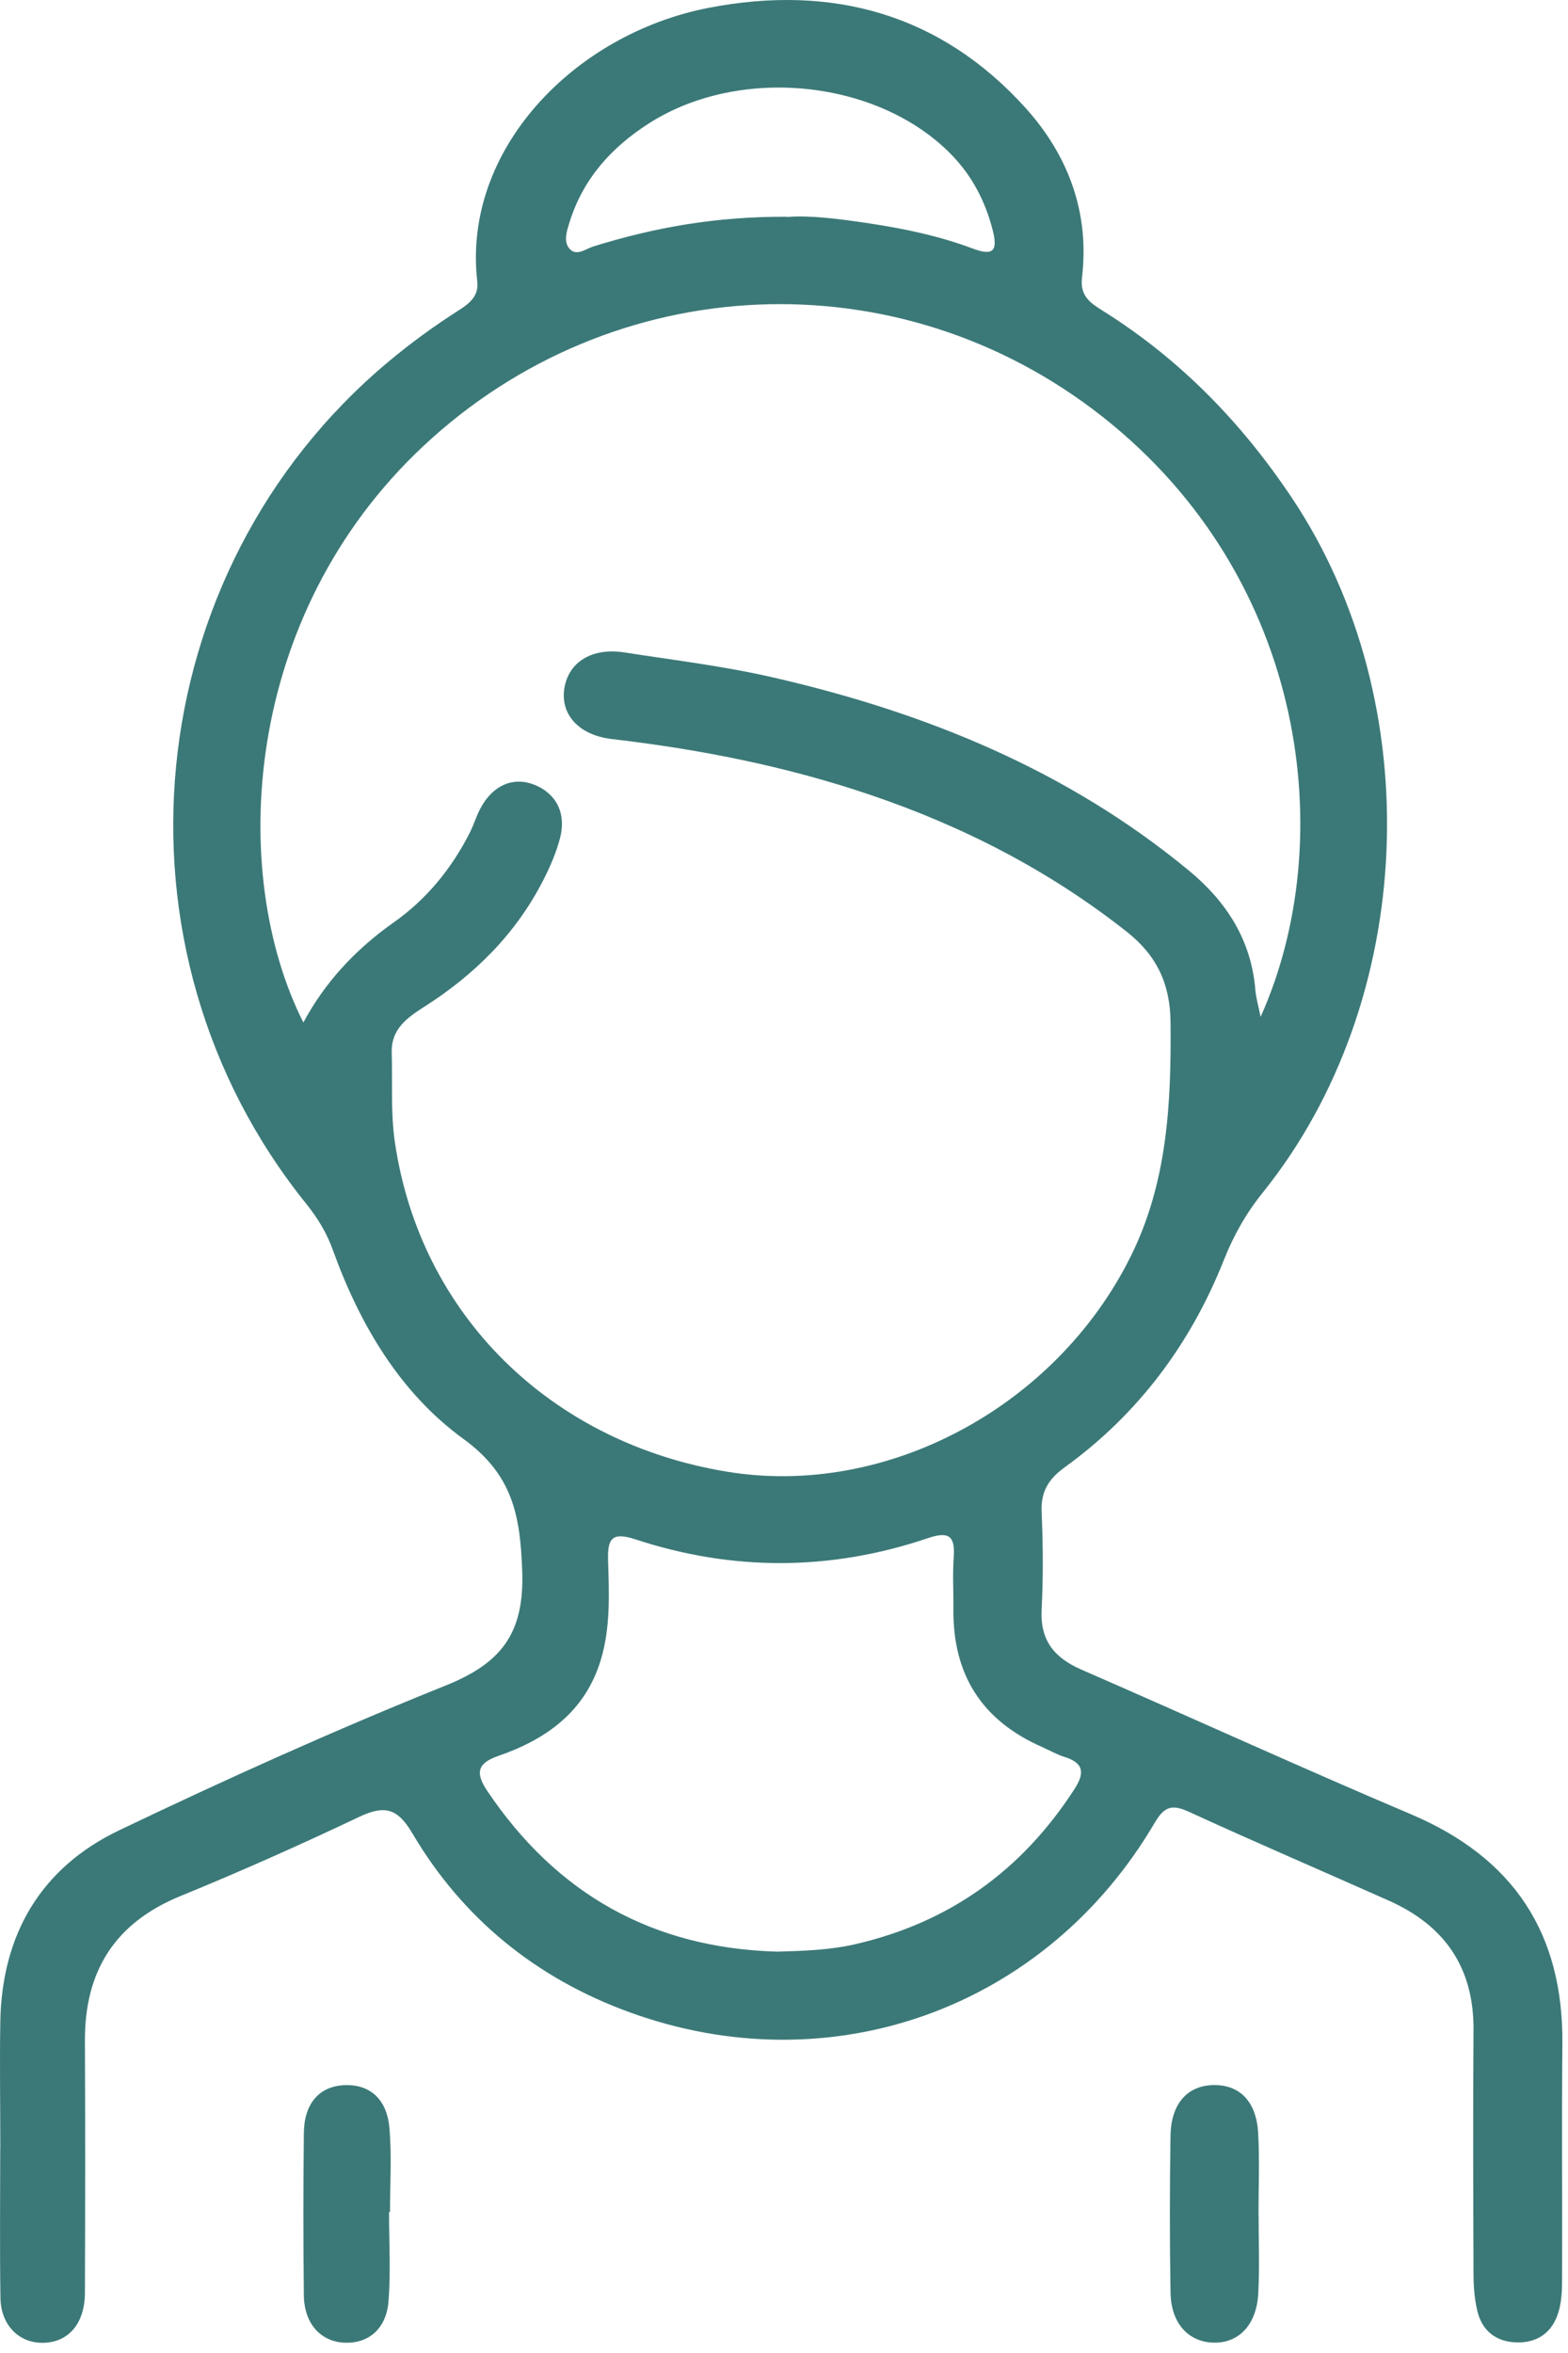 <svg width="50" height="75" viewBox="0 0 50 75" fill="none" xmlns="http://www.w3.org/2000/svg">
<path d="M0.01 68.489C0.01 67.138 -0.013 65.785 0.01 64.434C0.06 61.654 1.308 59.529 3.805 58.337C7.228 56.7 10.693 55.138 14.211 53.725C15.983 53.013 16.721 52.068 16.652 50.082C16.59 48.316 16.356 47.011 14.778 45.865C12.752 44.393 11.47 42.215 10.614 39.843C10.416 39.29 10.123 38.816 9.758 38.361C3.212 30.231 4.388 18.228 12.373 11.54C13.104 10.928 13.869 10.374 14.669 9.864C15.002 9.65 15.269 9.413 15.219 8.971C14.738 4.797 18.283 1.085 22.605 0.248C26.518 -0.506 29.987 0.429 32.711 3.45C34.068 4.959 34.747 6.781 34.503 8.843C34.43 9.445 34.78 9.663 35.172 9.91C37.622 11.445 39.586 13.461 41.193 15.866C45.561 22.391 45.186 31.901 40.267 38.012C39.74 38.667 39.342 39.366 39.029 40.156C37.965 42.835 36.295 45.075 33.949 46.771C33.429 47.147 33.185 47.552 33.215 48.204C33.261 49.238 33.268 50.276 33.215 51.31C33.165 52.298 33.627 52.845 34.49 53.221C37.995 54.746 41.473 56.337 44.995 57.829C48.259 59.213 49.853 61.617 49.821 65.149C49.797 67.649 49.821 70.153 49.811 72.656C49.811 72.999 49.797 73.355 49.702 73.677C49.514 74.333 49.036 74.685 48.351 74.662C47.709 74.642 47.261 74.297 47.109 73.661C47.024 73.302 46.991 72.923 46.987 72.554C46.978 69.939 46.968 67.32 46.987 64.704C47.001 62.721 46.072 61.377 44.29 60.583C42.162 59.635 40.024 58.719 37.906 57.747C37.372 57.503 37.125 57.582 36.825 58.093C33.35 64.016 26.508 66.486 20.061 64.134C17.1 63.054 14.751 61.153 13.147 58.432C12.666 57.615 12.245 57.536 11.441 57.918C9.573 58.804 7.679 59.648 5.762 60.432C3.663 61.288 2.698 62.827 2.708 65.053C2.721 67.728 2.718 70.403 2.708 73.078C2.705 74.056 2.191 74.652 1.394 74.675C0.613 74.695 0.027 74.122 0.014 73.239C-0.01 71.658 0.007 70.077 0.007 68.496L0.01 68.489ZM9.675 32.59C10.338 31.351 11.294 30.292 12.541 29.411C13.598 28.667 14.392 27.698 14.975 26.552C15.107 26.295 15.186 26.015 15.321 25.765C15.713 25.027 16.362 24.75 17.031 25.01C17.723 25.28 18.062 25.906 17.864 26.69C17.746 27.158 17.548 27.616 17.327 28.047C16.458 29.757 15.143 31.061 13.536 32.086C12.992 32.432 12.469 32.797 12.492 33.548C12.518 34.497 12.455 35.456 12.59 36.391C13.388 41.892 17.548 45.994 23.207 46.913C28.277 47.736 33.656 44.85 36.044 40.071C37.23 37.696 37.349 35.169 37.326 32.59C37.316 31.358 36.885 30.452 35.929 29.698C33.462 27.751 30.718 26.341 27.753 25.336C25.075 24.427 22.321 23.884 19.515 23.557C18.454 23.436 17.864 22.767 17.996 21.94C18.131 21.093 18.886 20.639 19.9 20.794C21.488 21.041 23.085 21.232 24.657 21.594C29.509 22.708 34.025 24.542 37.906 27.744C39.105 28.733 39.899 29.958 40.03 31.549C40.053 31.819 40.133 32.086 40.198 32.412C42.715 26.809 41.697 18.442 35.165 13.29C28.652 8.151 19.538 8.576 13.513 14.206C7.692 19.644 7.29 27.869 9.672 32.587L9.675 32.59ZM24.782 62.207C25.622 62.184 26.452 62.158 27.272 61.97C30.283 61.278 32.592 59.611 34.262 57.026C34.592 56.515 34.565 56.195 33.946 56.001C33.702 55.925 33.472 55.794 33.238 55.688C31.314 54.848 30.379 53.379 30.402 51.284C30.408 50.737 30.372 50.19 30.412 49.647C30.461 48.958 30.263 48.797 29.578 49.031C26.485 50.075 23.366 50.085 20.266 49.067C19.511 48.82 19.37 49.041 19.39 49.736C19.422 50.796 19.472 51.867 19.159 52.905C18.665 54.548 17.436 55.431 15.901 55.965C15.245 56.192 15.133 56.485 15.539 57.085C17.752 60.379 20.819 62.095 24.782 62.207ZM25.105 6.916C25.823 6.856 26.791 6.978 27.756 7.126C28.863 7.294 29.96 7.525 31.011 7.92C31.686 8.174 31.825 7.989 31.65 7.317C31.413 6.405 30.998 5.608 30.342 4.933C28.007 2.534 23.599 2.08 20.701 3.928C19.498 4.695 18.599 5.693 18.164 7.074C18.078 7.35 17.966 7.673 18.141 7.904C18.365 8.197 18.671 7.933 18.925 7.854C20.855 7.255 22.819 6.896 25.108 6.909L25.105 6.916Z" fill="#3B7978"/>
<path d="M40.134 70.588C40.134 71.421 40.167 72.258 40.124 73.088C40.075 74.106 39.495 74.702 38.672 74.669C37.878 74.636 37.341 74.04 37.325 73.071C37.298 71.404 37.298 69.738 37.325 68.071C37.341 67.04 37.881 66.457 38.731 66.46C39.548 66.46 40.068 67 40.121 68.002C40.167 68.861 40.131 69.724 40.131 70.588H40.134Z" fill="#3B7978"/>
<path d="M12.406 70.505C12.406 71.45 12.462 72.402 12.39 73.344C12.321 74.227 11.757 74.698 11 74.672C10.229 74.646 9.699 74.066 9.689 73.16C9.669 71.437 9.669 69.711 9.689 67.988C9.699 67.043 10.186 66.499 10.977 66.463C11.784 66.427 12.34 66.895 12.419 67.84C12.495 68.723 12.436 69.619 12.436 70.508C12.426 70.508 12.419 70.508 12.41 70.508L12.406 70.505Z" fill="#3B7978"/>
</svg>
